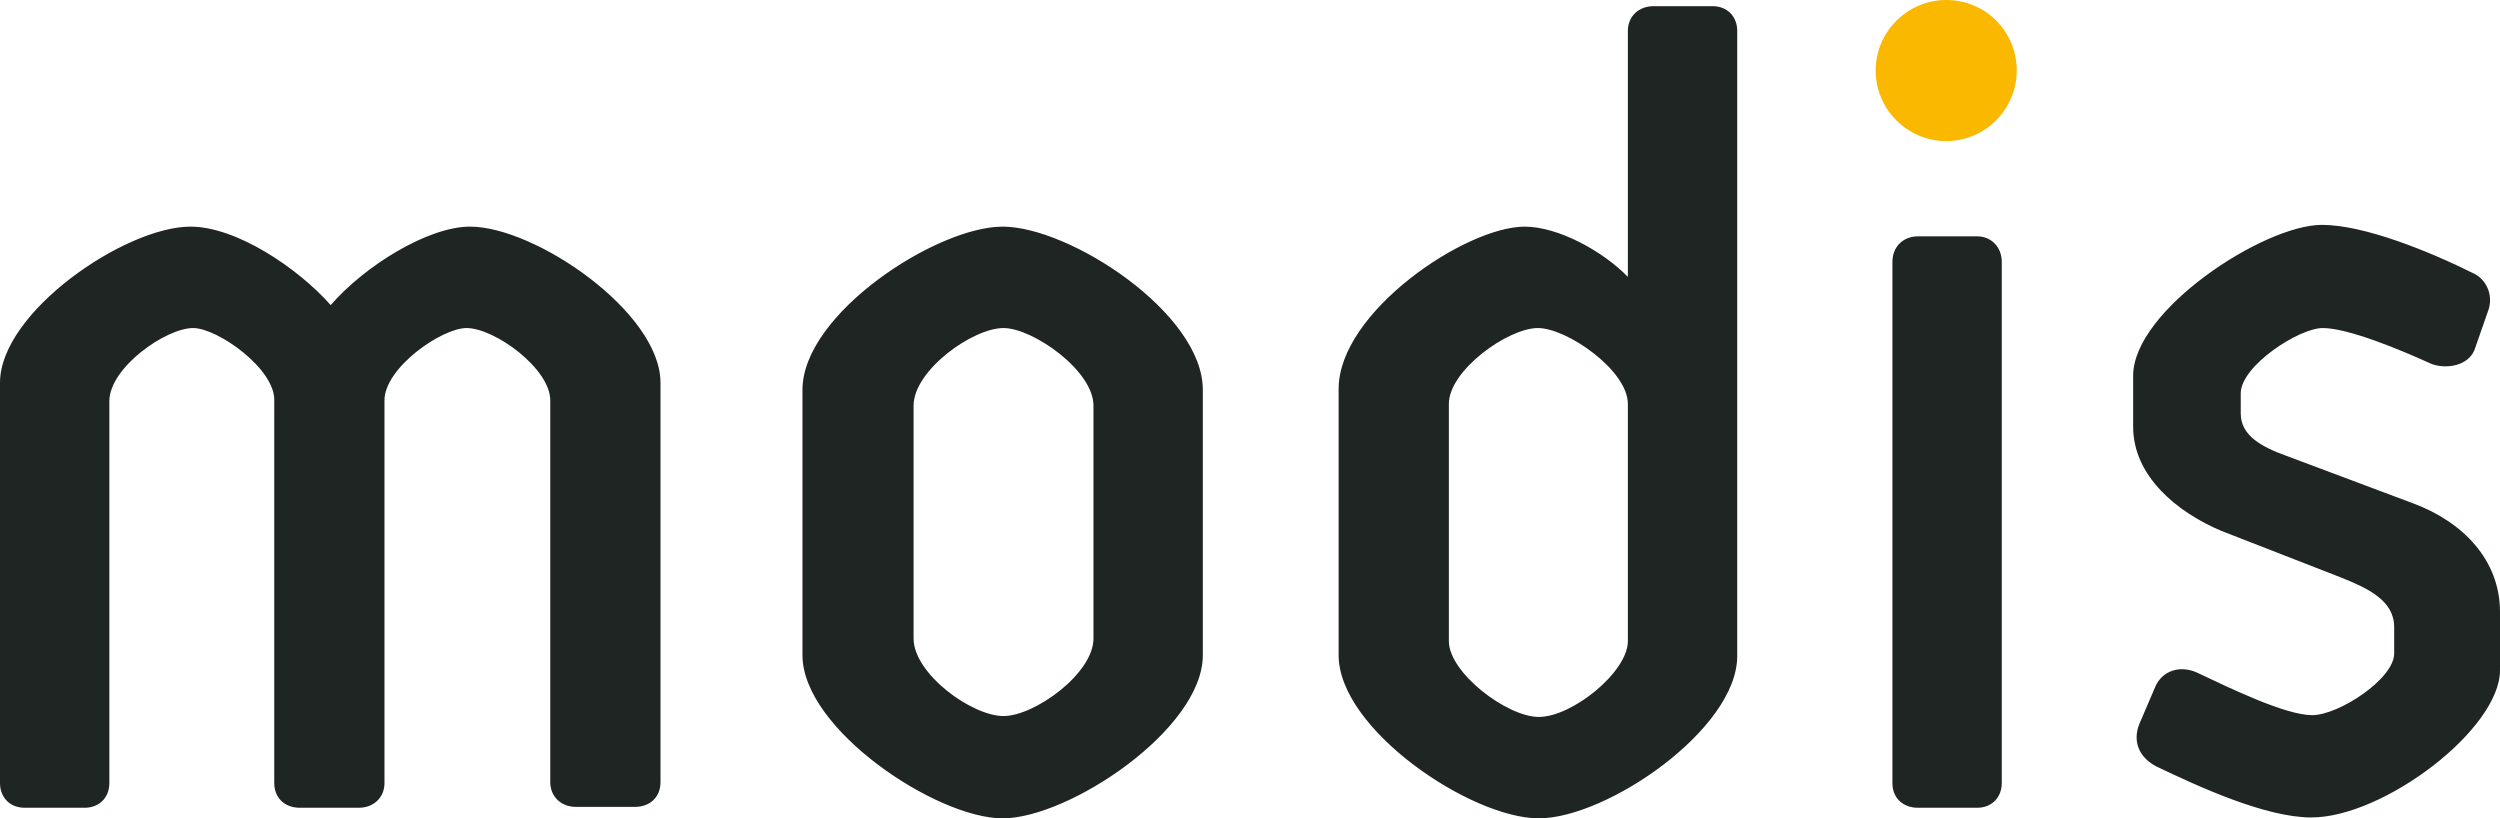 <?xml version="1.0" encoding="utf-8"?>
<!-- Generator: Adobe Illustrator 22.1.0, SVG Export Plug-In . SVG Version: 6.00 Build 0)  -->
<svg version="1.1" id="LOGO" xmlns="http://www.w3.org/2000/svg" xmlns:xlink="http://www.w3.org/1999/xlink" x="0px" y="0px"
	 viewBox="0 0 283.5 92.8" style="enable-background:new 0 0 283.5 92.8;" xml:space="preserve">
<style type="text/css">
	.st0{fill:#1E2522;}
	.st1{fill:#FBB800;}
</style>
<g>
	<path class="st0" d="M21.9,37.2c-3.1,0-9.5,4.5-9.5,8.3v43.3c0,1.7-1.2,2.8-2.8,2.8H2.8c-1.7,0-2.8-1.2-2.8-2.8V43.4
		c0-8,14.2-17.7,21.6-17.7c5.2,0,12.2,4.7,15.9,8.9c3.8-4.4,11-8.9,15.8-8.9c7.4,0,21.6,9.7,21.6,17.7v45.3c0,1.7-1.2,2.8-2.9,2.8
		h-6.7c-1.7,0-2.9-1.2-2.9-2.8V45.4c0-3.6-6.3-8.2-9.5-8.2c-2.8,0-9.3,4.5-9.3,8.2v43.4c0,1.7-1.3,2.8-2.9,2.8h-6.7
		c-1.8,0-2.9-1.2-2.9-2.8V45.5C31.3,41.9,24.7,37.2,21.9,37.2z M136.4,44.2v30.1c0,8.4-15.2,18.5-22.7,18.5
		c-7.5,0-22.7-10.1-22.7-18.5V44.2c0-8.6,15.2-18.5,22.7-18.5C121.3,25.7,136.4,35.5,136.4,44.2z M124,46c0-4-6.9-8.8-10.2-8.8
		c-3.5,0-10.2,4.8-10.2,8.8v26.4c0,4,6.6,8.8,10.2,8.8c3.5,0,10.2-4.8,10.2-8.8V46z M184.6,3.5c0-1.7,1.3-2.8,2.9-2.8h6.7
		c1.7,0,2.8,1.2,2.8,2.8v70.9c0,8.3-14.8,18.4-22.5,18.4c-7.7,0-22.7-10.1-22.7-18.5V44.1c0-8.7,14.4-18.4,21.1-18.4
		c3.8,0,8.9,2.8,11.7,5.7V3.5z M164.3,72.7c0,3.6,6.6,8.6,10.2,8.6c3.8,0,10.1-5.1,10.1-8.6V45.8c0-3.8-6.9-8.6-10.2-8.6
		c-3.4,0-10.1,4.8-10.1,8.6V72.7z M227,29.7c0-1.7-1.2-2.9-2.8-2.9h-6.7c-1.7,0-2.9,1.2-2.9,2.9v59.1c0,1.7,1.2,2.8,2.9,2.8h6.7
		c1.7,0,2.8-1.2,2.8-2.8V29.7z M254.1,44.6v2.3c0,2.5,2.4,3.8,5.2,4.8l14.4,5.4c5.6,2.1,9.8,6.4,9.8,12.3v6.6
		c0,6.7-13.2,16.7-21.4,16.7c-5.2,0-12.8-3.5-17.6-5.8c-1.9-1-2.7-2.8-1.9-4.8l1.8-4.2c0.8-1.9,2.9-2.5,4.8-1.6
		c3.8,1.8,10,4.8,13,4.8c3,0,9.3-4.1,9.3-7v-3c0-3-3-4.4-6-5.6l-13.6-5.3c-5-2.1-10-6.2-10-11.8v-5.8c0-7.4,14.8-17.1,21.4-17.1
		c4.8,0,12.2,3,17.4,5.6c1.4,0.8,2.1,2.6,1.4,4.3l-1.5,4.3c-0.7,1.7-3,2.2-4.8,1.6c-3.5-1.6-9.5-4.1-12.4-4.1
		C260.7,37.2,254.1,41.5,254.1,44.6z"/>
	<path class="st1" d="M228.7,8c0,4.4-3.6,8-8,8c-4.4,0-8-3.6-8-8c0-4.4,3.6-8,8-8C225.2,0,228.7,3.6,228.7,8z"/>
</g>
</svg>
